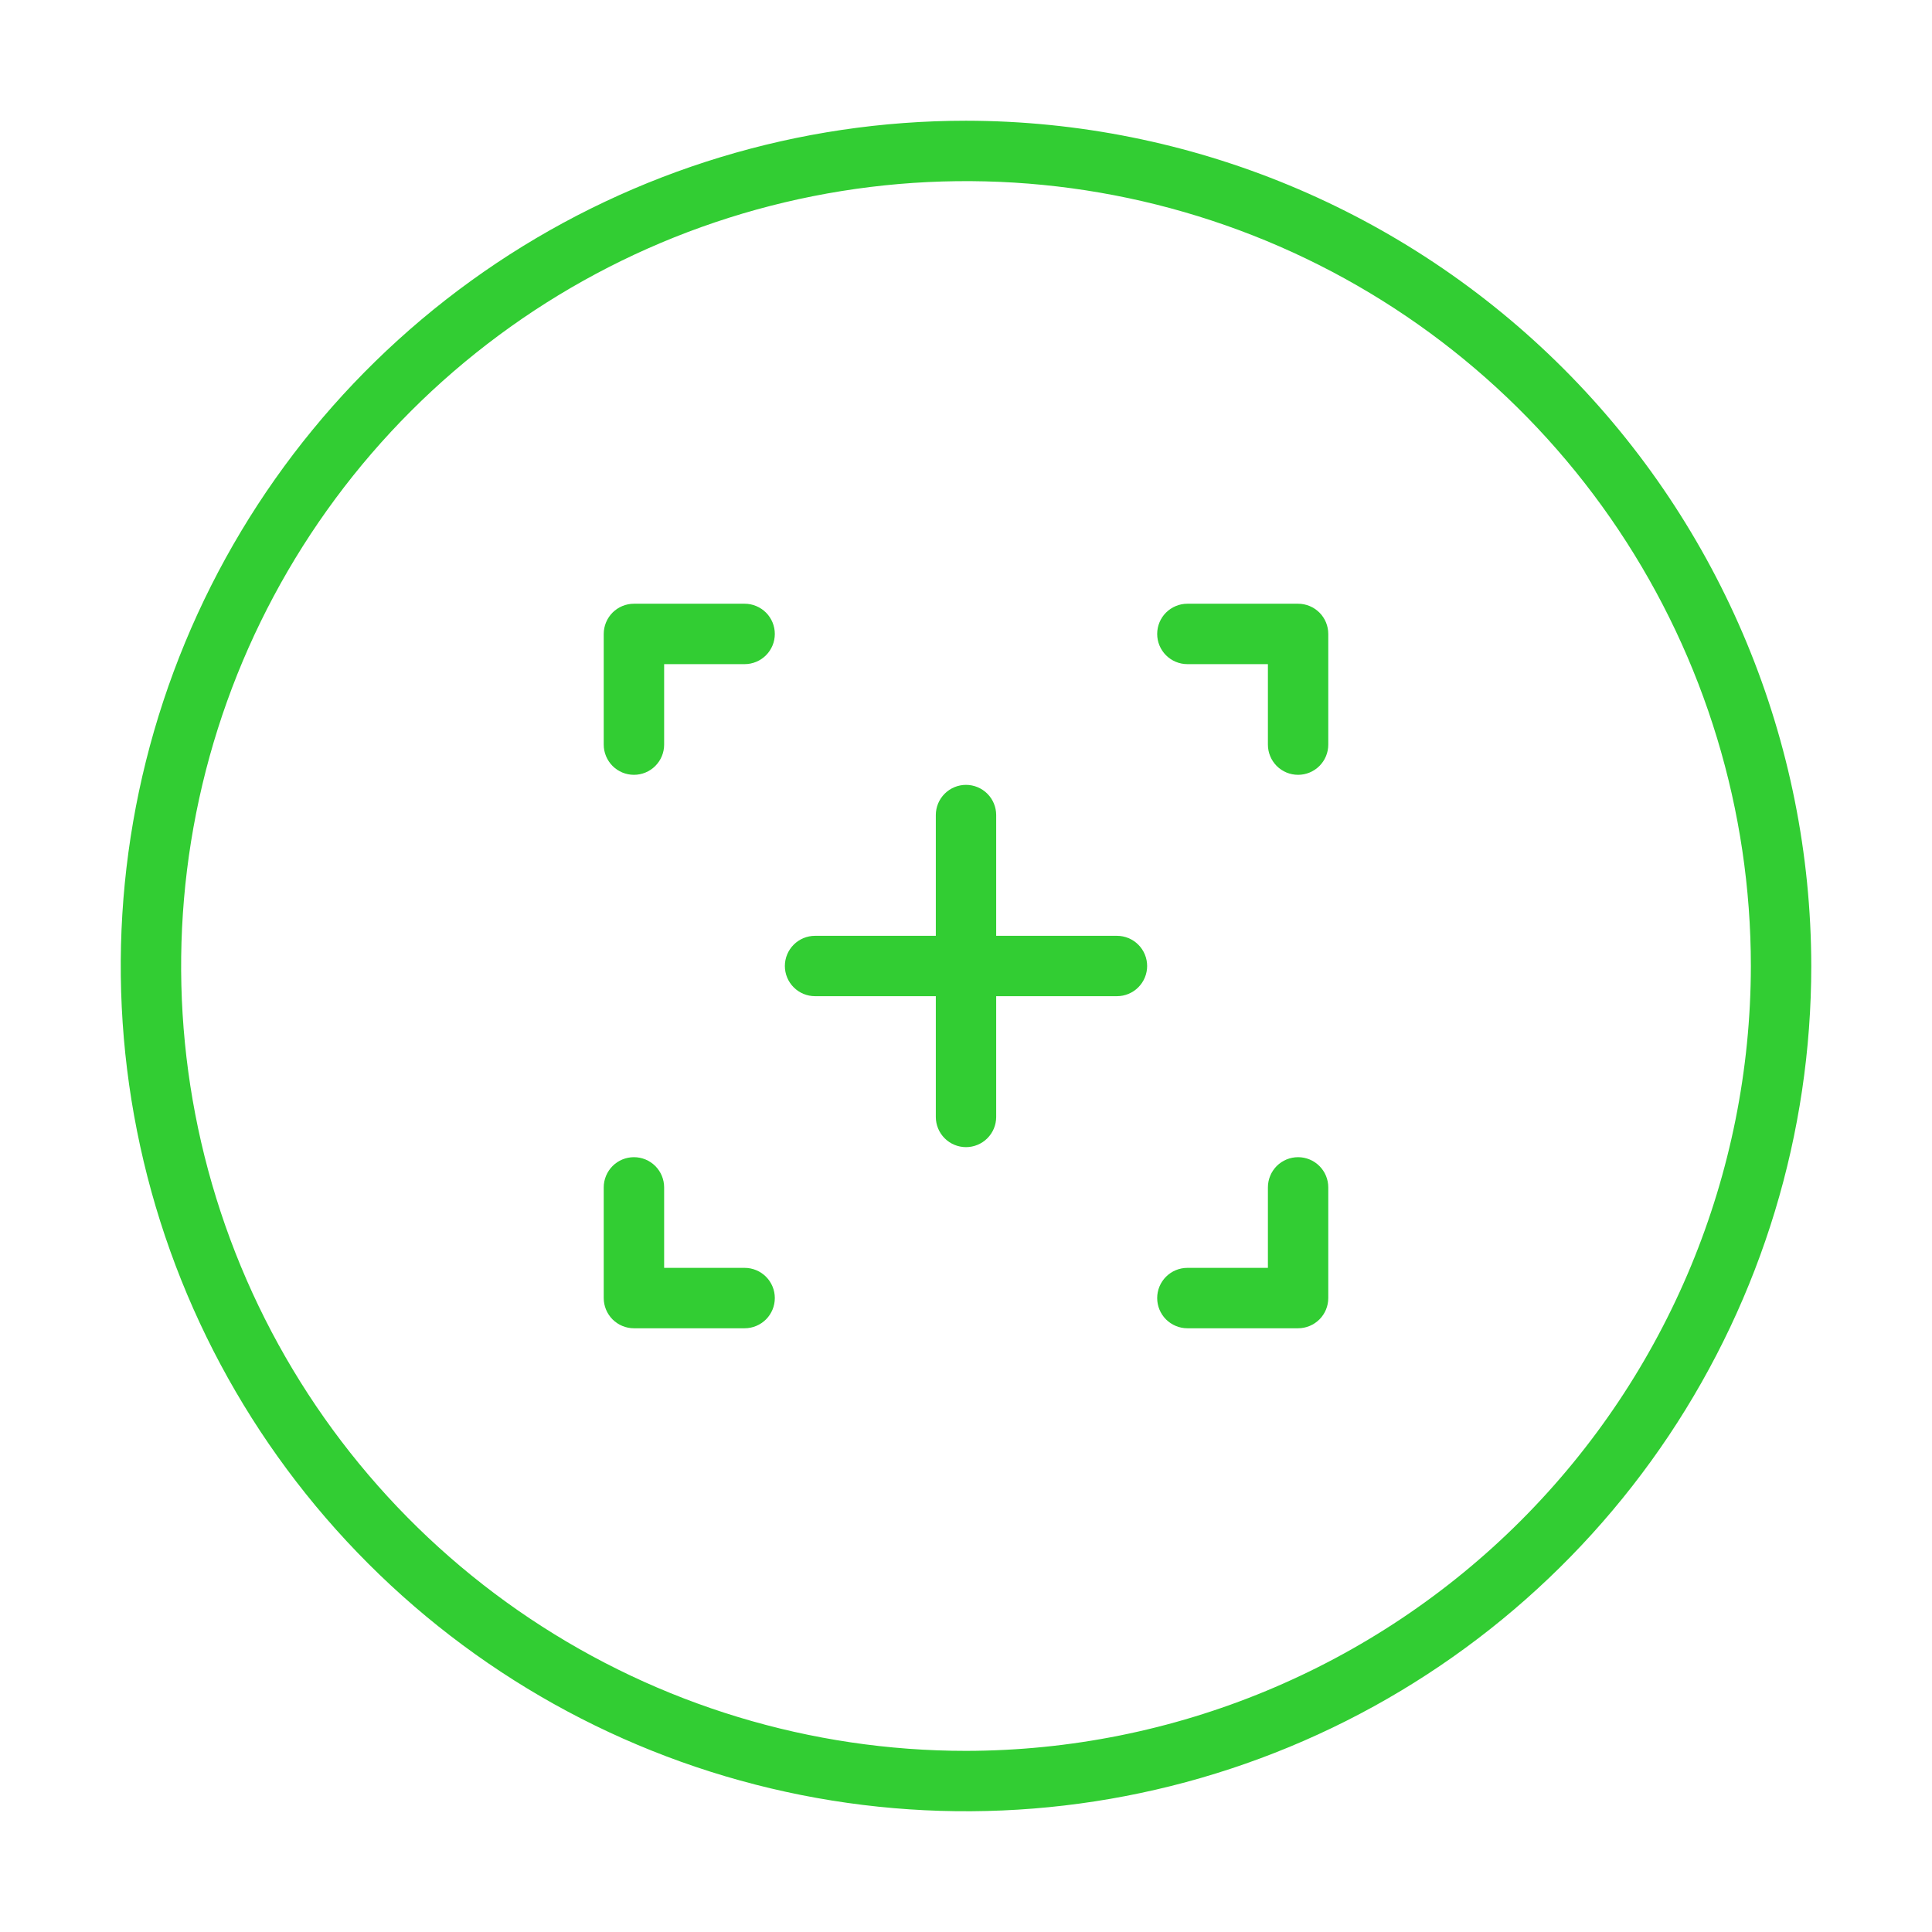<svg width="45" height="45" viewBox="0 0 45 45" fill="none" xmlns="http://www.w3.org/2000/svg">
<path d="M22.5 2.812C18.606 2.812 14.8 3.967 11.562 6.13C8.325 8.294 5.801 11.368 4.311 14.966C2.821 18.563 2.431 22.522 3.191 26.341C3.95 30.16 5.825 33.668 8.579 36.421C11.332 39.175 14.84 41.05 18.659 41.809C22.478 42.569 26.437 42.179 30.034 40.689C33.632 39.199 36.706 36.675 38.87 33.438C41.033 30.2 42.188 26.394 42.188 22.5C42.182 17.28 40.105 12.276 36.415 8.585C32.724 4.895 27.72 2.818 22.5 2.812ZM22.5 40.781C18.884 40.781 15.35 39.709 12.344 37.7C9.337 35.691 6.994 32.836 5.61 29.496C4.227 26.155 3.865 22.48 4.57 18.933C5.275 15.387 7.017 12.13 9.573 9.573C12.13 7.017 15.387 5.275 18.933 4.57C22.48 3.865 26.155 4.227 29.496 5.61C32.836 6.994 35.691 9.337 37.7 12.344C39.709 15.35 40.781 18.884 40.781 22.5C40.776 27.347 38.848 31.993 35.421 35.421C31.993 38.848 27.347 40.776 22.5 40.781Z" fill="#32CD33"/>
<path d="M30.235 14.062H27.656C27.47 14.062 27.291 14.137 27.159 14.268C27.027 14.4 26.953 14.579 26.953 14.766C26.953 14.952 27.027 15.131 27.159 15.263C27.291 15.395 27.47 15.469 27.656 15.469H29.532V17.344C29.532 17.53 29.606 17.709 29.737 17.841C29.869 17.973 30.048 18.047 30.235 18.047C30.421 18.047 30.6 17.973 30.732 17.841C30.864 17.709 30.938 17.53 30.938 17.344V14.766C30.938 14.579 30.864 14.4 30.732 14.268C30.6 14.137 30.421 14.062 30.235 14.062Z" fill="#32CD33"/>
<path d="M17.344 14.062H14.766C14.579 14.062 14.4 14.137 14.268 14.268C14.137 14.4 14.062 14.579 14.062 14.766V17.344C14.062 17.53 14.137 17.709 14.268 17.841C14.4 17.973 14.579 18.047 14.766 18.047C14.952 18.047 15.131 17.973 15.263 17.841C15.395 17.709 15.469 17.53 15.469 17.344V15.469H17.344C17.53 15.469 17.709 15.395 17.841 15.263C17.973 15.131 18.047 14.952 18.047 14.766C18.047 14.579 17.973 14.4 17.841 14.268C17.709 14.137 17.53 14.062 17.344 14.062Z" fill="#32CD33"/>
<path d="M17.344 29.531H15.469V27.656C15.469 27.47 15.395 27.291 15.263 27.159C15.131 27.027 14.952 26.953 14.766 26.953C14.579 26.953 14.4 27.027 14.268 27.159C14.137 27.291 14.062 27.47 14.062 27.656V30.234C14.062 30.421 14.137 30.6 14.268 30.732C14.4 30.863 14.579 30.938 14.766 30.938H17.344C17.53 30.938 17.709 30.863 17.841 30.732C17.973 30.6 18.047 30.421 18.047 30.234C18.047 30.048 17.973 29.869 17.841 29.737C17.709 29.605 17.53 29.531 17.344 29.531Z" fill="#32CD33"/>
<path d="M30.235 26.953C30.048 26.953 29.869 27.027 29.737 27.159C29.606 27.291 29.532 27.47 29.532 27.656V29.531H27.656C27.47 29.531 27.291 29.605 27.159 29.737C27.027 29.869 26.953 30.048 26.953 30.234C26.953 30.421 27.027 30.6 27.159 30.732C27.291 30.863 27.47 30.938 27.656 30.938H30.235C30.421 30.938 30.6 30.863 30.732 30.732C30.864 30.6 30.938 30.421 30.938 30.234V27.656C30.938 27.47 30.864 27.291 30.732 27.159C30.6 27.027 30.421 26.953 30.235 26.953Z" fill="#32CD33"/>
<path d="M26.016 21.797H23.203V18.984C23.203 18.798 23.129 18.619 22.997 18.487C22.865 18.355 22.686 18.281 22.5 18.281C22.314 18.281 22.135 18.355 22.003 18.487C21.871 18.619 21.797 18.798 21.797 18.984V21.797H18.984C18.798 21.797 18.619 21.871 18.487 22.003C18.355 22.135 18.281 22.314 18.281 22.5C18.281 22.686 18.355 22.865 18.487 22.997C18.619 23.129 18.798 23.203 18.984 23.203H21.797V26.016C21.797 26.202 21.871 26.381 22.003 26.513C22.135 26.645 22.314 26.719 22.5 26.719C22.686 26.719 22.865 26.645 22.997 26.513C23.129 26.381 23.203 26.202 23.203 26.016V23.203H26.016C26.202 23.203 26.381 23.129 26.513 22.997C26.645 22.865 26.719 22.686 26.719 22.5C26.719 22.314 26.645 22.135 26.513 22.003C26.381 21.871 26.202 21.797 26.016 21.797Z" fill="#32CD33"/>
</svg>
